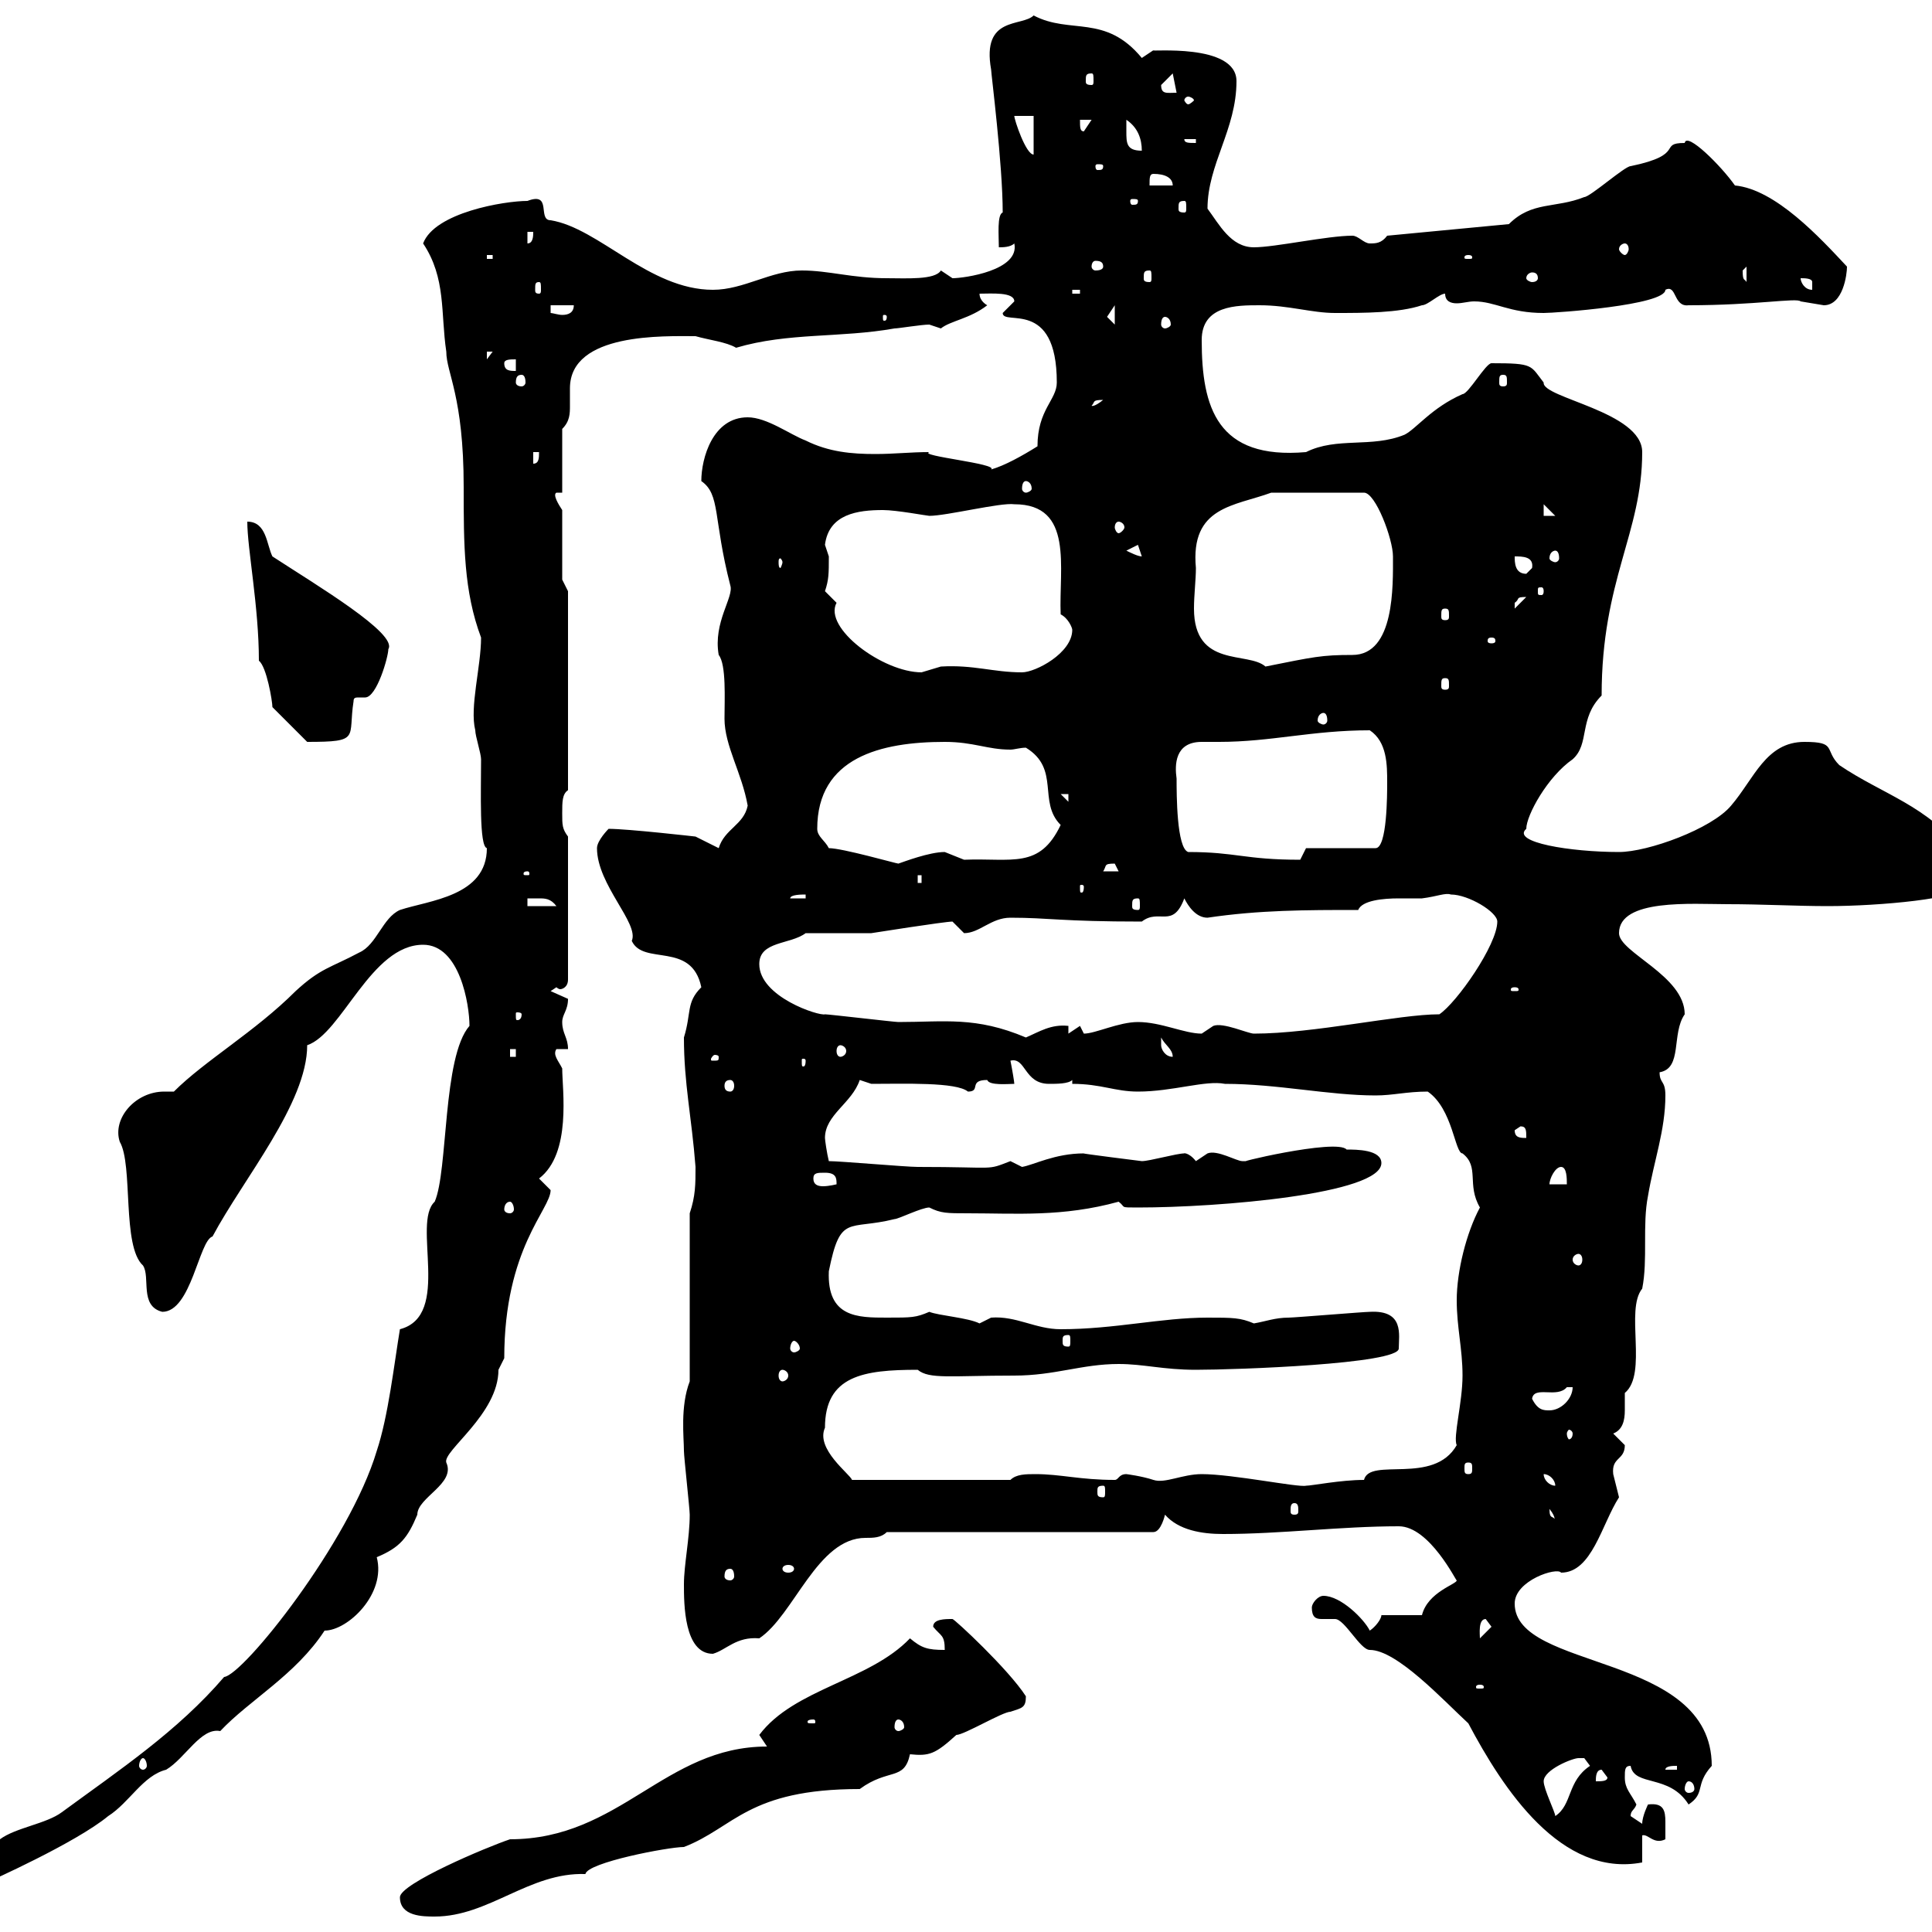 <svg xmlns="http://www.w3.org/2000/svg" xmlns:xlink="http://www.w3.org/1999/xlink" width="300" height="300"><path d="M62.10 294.60C62.10 297.60 65.70 297.60 67.50 297.60C75.90 297.60 82.20 290.70 90.90 291C91.20 289.20 103.80 286.80 106.20 286.80C114 283.80 116.10 277.80 133.50 277.80C138 274.50 140.40 276.60 141.30 272.40C144.30 272.70 145.20 272.40 148.50 269.40C149.70 269.40 155.70 265.80 156.90 265.80C158.70 265.20 159.30 265.20 159.30 263.40C156.60 259.20 148.20 251.40 147.90 251.40C146.70 251.40 144.90 251.40 144.90 252.60C146.10 254.10 146.70 253.80 146.70 256.20C144 256.20 143.10 255.90 141.30 254.40C135 261 123.30 262.20 117.90 269.40C117.90 269.40 119.10 271.20 119.10 271.20C103.20 271.20 96.30 285.60 79.20 285.60C75.60 286.80 62.10 292.50 62.10 294.60ZM-4.80 290.40C-4.80 291.90-3.30 292.20-1.80 292.20C-1.80 292.20 11.70 286.20 16.80 282C20.10 279.90 22.20 275.70 25.80 274.80C28.80 273 31.20 268.20 34.20 268.80C38.70 264 45.90 260.10 50.40 253.20C54 253.20 60 247.50 58.50 241.80C62.10 240.30 63.30 238.80 64.80 235.20C64.80 232.50 70.80 230.40 69.30 227.10C68.70 225.30 77.40 219.60 77.40 212.70C77.40 212.70 78.30 210.90 78.30 210.90C78.30 193.80 85.50 187.80 85.50 184.80C85.50 184.80 83.70 183 83.70 183C88.80 179.10 87.30 169.20 87.30 165.90C86.70 164.70 85.80 163.80 86.40 162.90L88.20 162.90C88.20 161.10 87.30 160.50 87.30 158.70C87.30 157.50 88.20 156.90 88.20 155.10C88.20 155.10 85.50 153.90 85.50 153.90C85.50 153.90 86.40 153.30 86.40 153.30C86.40 153.30 86.70 153.60 87 153.60C87.30 153.60 88.20 153.30 88.20 152.10L88.20 129.90C87.30 128.70 87.30 128.10 87.30 126.30C87.30 124.50 87.30 123.30 88.20 122.70L88.20 91.80L87.30 90L87.30 79.20C86.70 78.30 85.80 76.80 86.40 76.50L87.30 76.50L87.30 66.60C88.50 65.40 88.50 64.20 88.50 63C88.50 62.10 88.50 61.20 88.50 60.30C88.50 51.60 103.20 52.20 108 52.20C110.10 52.80 112.80 53.10 114.30 54C122.40 51.60 130.50 52.50 138.90 51C139.50 51 143.10 50.40 144.30 50.40C144.30 50.40 146.10 51 146.10 51C147.60 49.80 150.60 49.50 153.30 47.40C153.30 47.40 152.10 46.80 152.10 45.60C153.90 45.60 157.50 45.30 157.50 46.80C157.50 46.80 155.70 48.60 155.70 48.60C155.70 50.70 164.10 46.20 164.10 59.40C164.10 62.10 161.10 63.60 161.10 69.30C158.70 70.80 156 72.30 153.90 72.90C155.10 72 142.50 70.80 144.30 70.20C141.30 70.20 138.90 70.50 135.90 70.50C132.30 70.50 128.70 70.20 125.10 68.40C122.70 67.50 119.10 64.80 116.10 64.80C110.70 64.80 108.90 71.10 108.90 74.70C111.90 76.80 110.70 80.40 113.40 90.90C114 92.70 110.70 96.60 111.60 101.70C112.80 103.20 112.50 108.60 112.50 111.60C112.50 115.80 115.20 120 116.10 125.10C115.50 128.10 112.50 128.70 111.60 131.70L108 129.90C108 129.90 97.50 128.70 94.50 128.70C94.50 128.70 92.70 130.50 92.70 131.70C92.70 137.40 99.30 143.40 98.10 146.10C99.90 150 107.40 146.10 108.90 153.30C106.50 155.70 107.40 157.20 106.20 161.10C106.20 168.30 107.40 173.40 108 181.20C108 183.90 108 185.70 107.10 188.40L107.10 214.50C105.60 218.40 106.20 223.20 106.20 225.30C106.20 226.20 107.10 234.30 107.10 235.20C107.10 238.80 106.20 243 106.20 246C106.20 249 106.20 256.80 110.70 256.80C112.80 256.20 114.30 254.10 117.90 254.40C123.30 250.80 126.90 238.80 134.40 238.80C135.60 238.80 136.80 238.80 137.70 237.90L179.10 237.90C180.30 237.90 180.90 235.20 180.90 235.20C183 237.60 186.60 238.20 189.90 238.20C198.90 238.20 208.20 237 217.20 237C222 237 226.20 245.70 226.20 245.40C226.20 246 221.70 247.20 220.80 250.80L214.50 250.80C214.50 251.40 213.60 252.60 212.70 253.20C211.80 251.40 208.20 247.80 205.50 247.80C204.60 247.80 203.70 249 203.70 249.60C203.70 251.10 204.30 251.40 205.20 251.40C205.80 251.40 206.40 251.40 207.30 251.40C208.80 251.40 211.20 256.20 212.70 256.20C216.90 256.20 224.10 264 228 267.60C233.40 277.80 242.40 291.60 255 289.20L255 285C255.90 284.70 256.80 286.50 258.60 285.60C258.60 285 258.60 283.80 258.60 282.90C258.60 281.10 258.30 279.90 255.90 280.20C255.90 280.20 255 282 255 283.20C255 283.20 253.20 282 253.20 282C253.20 281.10 253.80 281.10 254.10 280.20C253.20 278.40 252.30 277.80 252.30 276C252.30 274.80 252.30 274.20 253.20 274.20C253.80 277.50 259.20 275.40 262.20 280.20C264.90 278.40 263.10 277.20 265.80 274.20C265.80 256.50 235.20 259.50 235.20 249C235.20 245.40 241.80 243.30 242.40 244.20C247.20 244.20 248.70 236.70 251.40 232.50C251.40 232.50 250.50 228.90 250.50 228.90C250.20 226.20 252.30 226.80 252.30 224.40C252.30 224.40 250.50 222.60 250.50 222.60C252 222 252.30 220.50 252.30 219C252.30 218.10 252.30 216.90 252.30 216.30C255.90 213.30 252.30 203.40 255 200.10C255.90 195.60 255 190.20 255.90 185.70C256.80 180.30 258.60 175.50 258.60 170.10C258.60 167.70 257.70 168.30 257.70 166.50C261.30 165.90 259.50 160.50 261.60 157.50C261.60 151.50 251.40 147.90 251.40 144.90C251.40 139.50 262.80 140.40 268.20 140.40C273.60 140.40 279 140.70 283.80 140.70C291.90 140.70 304.80 139.50 304.80 137.70C304.80 137.10 304.80 135.60 304.80 132.30C299.40 125.10 292.20 123.30 285.60 118.80C283.20 116.40 285.30 115.20 280.20 115.20C274.20 115.20 272.40 120.90 268.80 125.10C265.80 128.70 255.90 132.30 251.40 132.30C243.90 132.30 234.60 130.80 237 128.70C237 126.60 240.30 120.60 244.20 117.90C246.90 115.50 245.10 111.60 248.70 108C248.70 90 255 82.80 255 70.20C255 63.90 239.40 61.80 239.70 59.40C237.60 56.70 238.20 56.40 231.60 56.40C230.70 56.40 228 61.20 227.10 61.20C222.30 63.30 219.90 66.60 218.10 67.50C213 69.60 207.60 67.80 202.80 70.20C189 71.40 186.60 63.30 186.60 52.80C186.60 47.40 192 47.40 195.60 47.40C200.10 47.40 203.70 48.60 207.30 48.60C211.80 48.60 217.20 48.60 220.80 47.40C221.70 47.40 223.50 45.60 224.40 45.60C224.40 46.80 225.30 47.10 226.20 47.10C227.10 47.10 228 46.80 228.90 46.80C232.20 46.80 234.30 48.60 239.70 48.60C241.50 48.60 258.60 47.40 258.60 45C260.40 44.10 259.80 47.70 262.20 47.40C272.70 47.40 279 46.20 279.60 46.80C279.60 46.80 283.20 47.40 283.20 47.40C286.20 47.40 286.80 42.60 286.80 41.40C282.60 36.90 275.70 29.40 269.40 28.80C267.30 25.80 261.90 20.40 261.60 22.20C257.40 22.20 261.90 24 253.20 25.80C252.30 25.80 246.90 30.60 246 30.60C241.50 32.40 237.90 31.20 234.30 34.80L215.40 36.60C214.50 37.80 213.60 37.80 212.70 37.80C211.80 37.80 210.90 36.60 210 36.60C206.10 36.60 198 38.40 194.70 38.40C191.10 38.40 189.30 34.80 187.50 32.40C187.50 25.50 192 20.10 192 12.60C192 6.60 178.20 8.10 179.10 7.80C179.10 7.80 177.30 9 177.30 9C171.60 2.10 166.20 5.40 160.50 2.40C158.70 4.20 152.40 2.40 153.90 10.80C153.90 11.40 155.70 25.50 155.70 33C154.80 33.30 155.10 36.60 155.10 38.40C155.70 38.40 156.90 38.40 157.50 37.80C158.40 42 149.70 43.20 147.90 43.20C147.90 43.20 146.10 42 146.10 42C145.20 43.50 140.70 43.20 137.70 43.20C132.30 43.20 128.70 42 124.50 42C119.70 42 115.50 45 110.70 45C100.80 45 93 35.40 85.50 34.20C83.40 34.20 85.80 29.70 81.90 31.20C78.30 31.20 67.50 33 65.70 37.80C69.30 43.20 68.40 48.60 69.30 54.60C69.30 57.90 72 61.50 72 75.60C72 84.60 72 91.80 74.70 99C74.70 103.50 72.90 109.80 73.80 113.40C73.80 114.30 74.70 117 74.70 117.90C74.70 123 74.40 131.40 75.60 131.70C75.60 139.20 66.60 139.80 62.10 141.30C59.40 142.50 58.50 146.70 55.80 147.90C51.30 150.30 49.80 150.30 45.90 153.90C39.60 160.20 31.80 164.70 27 169.50C26.40 169.50 25.80 169.50 25.50 169.50C21 169.50 17.40 173.70 18.60 177.30C20.70 180.90 18.90 193.50 22.20 196.50C23.40 198.30 21.60 202.80 25.20 203.70C29.70 203.70 30.90 192.60 33 192C37.80 183 47.70 171.30 47.70 162.30C53.10 160.50 57.60 146.70 65.70 146.70C71.40 146.70 72.90 156 72.90 159.30C68.70 164.10 69.60 181.80 67.50 186.60C63.90 189.90 70.20 204.30 62.10 206.40C61.20 211.80 60.30 219.90 58.50 225.30C54.30 239.40 37.80 260.10 34.80 260.40C27.60 268.80 18.60 274.80 9.60 281.40C7.20 283.20 2.40 283.80 0 285.60C-1.20 286.80-3.60 289.20-4.80 290.40ZM239.70 276.60C239.70 274.80 244.20 273 245.10 273C245.10 273 245.10 273 246 273C246 273 246.90 274.20 246.90 274.20C243.30 276.60 244.20 280.20 241.50 282C241.50 281.40 239.70 277.80 239.70 276.60ZM262.20 276.60C262.80 276.60 263.10 277.20 263.10 277.80C263.10 278.10 262.80 278.40 262.20 278.40C261.90 278.40 261.60 278.10 261.60 277.80C261.60 277.20 261.90 276.60 262.20 276.60ZM248.70 274.80L249.60 276C249.60 276.60 248.70 276.60 247.80 276.60C247.80 276 247.80 274.80 248.70 274.80ZM260.40 274.20L260.40 274.80L258.60 274.80C258.60 274.20 259.80 274.20 260.40 274.20ZM22.20 273C22.50 273 22.80 273.60 22.80 274.20C22.80 274.50 22.50 274.80 22.20 274.80C21.90 274.80 21.60 274.50 21.60 274.20C21.60 273.60 21.90 273 22.20 273ZM139.50 267C139.80 267 140.40 267.30 140.40 268.20C140.40 268.50 139.80 268.80 139.50 268.80C139.20 268.80 138.90 268.50 138.90 268.20C138.90 267.30 139.20 267 139.50 267ZM126.30 267C126.60 267 126.60 267.30 126.60 267.30C126.60 267.60 126.60 267.60 126.30 267.60C125.40 267.60 125.40 267.60 125.40 267.30C125.40 267.30 125.40 267 126.30 267ZM229.80 261.60C230.40 261.60 230.40 261.90 230.40 261.90C230.40 262.20 230.40 262.20 229.80 262.20C229.20 262.20 229.20 262.20 229.20 261.90C229.20 261.90 229.20 261.60 229.80 261.60ZM230.70 251.40L231.60 252.60L229.80 254.40C229.80 253.80 229.50 251.40 230.70 251.40ZM113.40 243.60C113.70 243.60 114 243.90 114 244.80C114 245.10 113.70 245.40 113.40 245.40C112.80 245.40 112.50 245.10 112.50 244.80C112.50 243.90 112.80 243.60 113.40 243.60ZM123.30 243.60C123.30 243.90 123 244.20 122.40 244.20C121.80 244.20 121.50 243.90 121.50 243.60C121.50 243.30 121.80 243 122.40 243C123 243 123.30 243.30 123.30 243.60ZM240.60 234.30C241.80 235.80 241.20 236.10 241.50 236.10C241.20 235.20 240.60 236.10 240.60 234.30ZM201 233.40C201.60 233.40 201.60 234 201.60 234.60C201.60 234.90 201.60 235.20 201 235.20C200.40 235.20 200.40 234.90 200.40 234.60C200.40 234 200.40 233.40 201 233.40ZM171.30 230.70C171.60 230.70 171.60 231 171.60 231.60C171.60 232.20 171.60 232.50 171.30 232.50C170.40 232.50 170.40 232.20 170.40 231.60C170.40 231 170.40 230.70 171.30 230.70ZM186.60 228.90C183.60 228.90 180.90 230.40 179.10 229.80C177.30 229.20 174.90 228.90 174.90 228.90C173.70 228.90 173.70 229.80 173.10 229.80C167.70 229.80 164.70 228.90 160.80 228.90C159.30 228.90 157.80 228.90 156.90 229.80L132.30 229.80C132 228.90 126.60 225 128.10 221.70C128.10 213.60 134.10 212.70 142.50 212.70C144.30 214.20 147.60 213.60 157.50 213.60C163.80 213.60 168 211.80 173.70 211.80C177.60 211.80 180.60 212.70 185.70 212.70C192 212.70 217.20 211.80 217.20 209.40C217.20 207.30 218.10 203.40 212.70 203.70C211.80 203.70 201 204.60 200.10 204.60C198 204.60 196.50 205.20 194.70 205.50C192.60 204.60 191.40 204.60 187.50 204.60C180.30 204.60 173.10 206.40 164.70 206.40C160.80 206.40 157.80 204.30 153.90 204.60C153.90 204.60 152.10 205.50 152.10 205.50C150.30 204.60 145.80 204.30 144.30 203.70C142.20 204.60 141.60 204.60 137.70 204.60C133.20 204.60 128.40 204.60 128.70 197.40C130.50 188.40 131.70 191.10 138.90 189.30C139.50 189.30 143.10 187.50 144.30 187.50C146.10 188.40 147 188.40 150.30 188.40C157.80 188.40 165 189 173.70 186.60C174.90 187.50 173.70 187.50 176.70 187.50C189.30 187.50 214.50 185.40 214.50 180.60C214.50 178.50 210.60 178.50 209.10 178.50C207.60 176.70 190.20 180.90 193.80 180.30C193.80 180.30 193.80 180.30 192.90 180.30C192 180.30 189 178.50 187.50 179.10C187.50 179.10 185.70 180.30 185.70 180.30C184.50 178.80 183.60 179.10 183.90 179.10C182.70 179.10 178.50 180.30 177.30 180.30C177.30 180.30 167.70 179.10 168.30 179.10C163.80 179.10 160.50 180.90 158.70 181.20C158.70 181.20 156.90 180.30 156.90 180.30C153 181.80 155.10 181.20 142.50 181.20C140.70 181.20 130.50 180.30 128.70 180.30C128.40 179.10 128.10 177 128.10 176.70C128.10 173.10 132.30 171.30 133.50 167.70L135.30 168.30C140.40 168.30 148.50 168 150.30 169.50C152.40 169.50 150.30 167.70 153.30 167.70C153.60 168.60 156.60 168.30 157.50 168.30C157.50 168 157.20 166.20 156.90 164.70C159.30 164.10 159 168.30 162.90 168.30C164.10 168.30 165.90 168.30 166.50 167.70L166.50 168.30C171 168.30 173.10 169.50 176.70 169.50C182.10 169.50 187.20 167.70 190.20 168.30C198.30 168.30 206.40 170.10 213.60 170.10C216.30 170.10 218.40 169.50 221.70 169.50C225.60 172.20 225.90 179.10 227.10 179.10C229.80 181.20 227.70 183.90 229.80 187.50C227.70 191.40 226.20 197.40 226.20 201.90C226.20 206.10 227.10 209.40 227.10 213.60C227.10 217.80 225.60 223.20 226.20 224.40C222.60 230.70 212.70 226.20 211.80 229.80C208.20 229.80 203.70 230.70 202.80 230.70C201.60 231 191.40 228.90 186.60 228.90ZM239.70 228.90C240.60 228.90 241.50 229.80 241.50 230.70C240.60 230.70 239.70 229.80 239.70 228.90ZM228 227.10C228.60 227.10 228.60 227.40 228.60 228C228.60 228.60 228.60 228.90 228 228.90C227.40 228.90 227.40 228.60 227.40 228C227.40 227.40 227.40 227.10 228 227.10ZM244.20 222.60C244.20 223.20 243.90 223.50 243.60 223.50C243.60 223.50 243.30 223.20 243.30 222.60C243.30 222.30 243.60 222 243.60 222C243.90 222 244.20 222.30 244.20 222.60ZM237.90 217.20C238.20 215.10 241.80 217.20 243.30 215.40C243.30 215.40 244.20 215.40 244.20 215.40C244.20 217.20 242.40 219 240.60 219C239.70 219 238.80 219 237.90 217.20ZM121.50 212.70C121.80 212.70 122.40 213 122.40 213.60C122.40 214.20 121.80 214.50 121.50 214.50C121.20 214.50 120.90 214.20 120.90 213.60C120.90 213 121.20 212.70 121.50 212.70ZM123.30 208.20C123.60 208.20 124.20 208.80 124.20 209.40C124.20 209.70 123.60 210 123.30 210C123 210 122.70 209.70 122.70 209.40C122.70 208.80 123 208.20 123.30 208.20ZM165.90 207.30C166.20 207.30 166.20 207.60 166.20 208.20C166.20 208.80 166.20 209.10 165.90 209.10C165 209.10 165 208.80 165 208.20C165 207.60 165 207.30 165.90 207.30ZM245.10 194.70C245.40 194.70 245.70 195 245.70 195.60C245.70 196.20 245.40 196.50 245.10 196.50C244.80 196.50 244.20 196.20 244.20 195.60C244.20 195 244.80 194.70 245.10 194.70ZM79.20 186.60C79.50 186.60 79.80 187.20 79.80 187.80C79.80 188.10 79.50 188.40 79.20 188.40C78.60 188.40 78.30 188.10 78.30 187.80C78.30 187.20 78.60 186.60 79.20 186.60ZM126.30 183C126.30 182.10 126.90 182.10 128.10 182.10C129.90 182.10 129.90 183 129.90 183.90C129.90 183.90 128.70 184.20 127.80 184.20C126.90 184.20 126.30 183.90 126.30 183ZM242.40 181.20C243.30 181.20 243.30 183 243.30 183.90L240.60 183.90C240.60 183 241.50 181.20 242.40 181.20ZM235.20 175.50L236.10 174.90C237 174.90 237 175.50 237 176.70C236.10 176.70 235.20 176.70 235.20 175.50ZM113.40 167.70C113.70 167.70 114 168 114 168.60C114 169.20 113.70 169.50 113.40 169.50C112.80 169.50 112.50 169.20 112.50 168.60C112.50 168 112.80 167.70 113.40 167.70ZM111.60 164.10C111.60 164.70 111.60 164.70 110.70 164.70C110.40 164.70 110.40 164.70 110.40 164.40C110.40 164.40 110.70 163.80 111 163.80C111 163.80 111.60 163.80 111.60 164.10ZM125.10 164.70C125.10 165.60 124.80 165.60 124.80 165.60C124.50 165.60 124.50 165.60 124.50 164.70C124.50 164.40 124.50 164.40 124.80 164.40C124.80 164.40 125.10 164.40 125.10 164.70ZM79.20 162.90L80.10 162.90L80.10 164.10L79.20 164.10ZM180.30 162.30C180.30 162.30 180.30 161.10 180.30 161.10C180.90 162.30 182.10 162.90 182.10 164.10C180.90 164.10 180.30 162.90 180.30 162.30ZM130.50 162.30C130.80 162.30 131.40 162.60 131.40 163.20C131.40 163.80 130.80 164.10 130.50 164.10C130.20 164.10 129.90 163.80 129.90 163.20C129.90 162.60 130.20 162.30 130.50 162.30ZM117.90 149.70C117.90 146.10 122.70 146.70 125.10 144.90L135.30 144.90C135.30 144.90 146.70 143.10 147.90 143.10C147.90 143.10 149.70 144.90 149.70 144.90C152.10 144.90 153.90 142.50 156.90 142.50C162.90 142.50 164.70 143.10 177.30 143.10C180 141 182.10 144.30 183.90 139.50C184.50 140.70 185.70 142.50 187.50 142.50C195.60 141.30 202.80 141.30 210.90 141.30C211.50 139.80 214.80 139.50 217.20 139.50C218.70 139.50 220.20 139.50 220.80 139.50C223.20 139.20 224.40 138.60 225.30 138.90C228 138.90 232.50 141.60 232.50 143.10C232.50 146.70 226.20 155.70 223.50 157.50C217.20 157.50 204 160.50 194.70 160.50C193.80 160.50 189.90 158.70 188.40 159.30C188.40 159.30 186.60 160.50 186.60 160.50C183.90 160.50 180.30 158.70 176.70 158.70C173.70 158.70 170.10 160.50 168.30 160.50C168.30 160.50 167.70 159.30 167.70 159.30C167.70 159.30 165.90 160.50 165.90 160.50L165.90 159.30C163.20 159 161.40 160.20 159.30 161.10C151.50 157.80 146.70 158.70 139.50 158.70C138.90 158.70 128.70 157.50 128.10 157.50C127.20 157.80 117.90 154.80 117.90 149.70ZM81 157.50C81 158.40 80.40 158.40 80.40 158.40C80.10 158.40 80.10 158.40 80.10 157.50C80.10 157.20 80.10 157.20 80.40 157.20C80.40 157.20 81 157.20 81 157.50ZM235.20 153.30C235.80 153.30 235.80 153.60 235.80 153.60C235.80 153.90 235.80 153.90 235.20 153.90C234.60 153.90 234.60 153.90 234.60 153.60C234.60 153.60 234.60 153.30 235.20 153.30ZM81.90 139.50C81.90 139.50 82.80 139.50 83.70 139.50C84.60 139.50 85.50 139.50 86.40 140.70L81.90 140.70ZM176.70 139.50C177 139.50 177 139.80 177 140.70C177 141 177 141.30 176.70 141.30C175.80 141.30 175.80 141 175.80 140.70C175.80 139.80 175.80 139.50 176.70 139.50ZM125.10 138.90L125.10 139.50L122.70 139.50C122.70 138.90 124.50 138.90 125.10 138.90ZM168.30 137.70C168.30 138.60 168 138.60 168 138.60C167.70 138.60 167.70 138.60 167.70 137.70C167.70 137.40 167.70 137.40 168 137.40C168 137.40 168.30 137.40 168.30 137.70ZM142.50 135.90L143.10 135.90L143.10 137.10L142.50 137.10ZM81.90 135.30C82.20 135.30 82.20 135.60 82.20 135.60C82.20 135.90 82.20 135.90 81.90 135.90C81.30 135.90 81.30 135.90 81.30 135.60C81.30 135.60 81.30 135.30 81.90 135.30ZM173.10 134.10C173.10 134.10 173.70 135.30 173.70 135.30L171.30 135.30C171.90 134.40 171.30 134.10 173.10 134.10ZM128.70 131.70C128.10 130.50 126.90 129.90 126.90 128.70C126.90 117.60 136.80 115.20 146.70 115.20C151.20 115.20 153.30 116.40 156.90 116.40C157.50 116.40 158.40 116.10 159.30 116.10C164.70 119.40 161.10 124.50 164.70 128.10C161.40 135 157.20 133.20 149.70 133.50C149.70 133.50 146.70 132.30 146.70 132.30C144.30 132.30 140.40 133.80 139.50 134.10C139.20 134.10 130.80 131.70 128.70 131.70ZM184.50 132.30C182.70 131.70 182.70 123.30 182.70 120.90C182.40 118.80 182.40 115.20 186.60 115.20C187.80 115.20 188.40 115.20 189.30 115.20C197.40 115.20 203.70 113.40 212.70 113.40C215.40 115.20 215.40 118.80 215.40 121.50C215.40 123.30 215.40 131.70 213.60 131.70L202.80 131.70L201.90 133.50C193.20 133.50 192 132.30 184.50 132.30ZM164.70 123.30L165.90 123.30L165.90 124.50ZM42.30 109.80L47.70 115.20C56.10 115.20 54 114.60 54.90 108.90C54.90 108.30 55.20 108.30 55.80 108.30C56.10 108.30 56.40 108.30 56.70 108.30C58.50 108.30 60.30 102 60.30 100.80C61.80 98.40 49.20 90.90 42.30 86.40C41.40 84.60 41.40 81 38.40 81C38.40 85.20 40.20 94.20 40.20 102.60C41.40 103.50 42.30 108.90 42.30 109.80ZM205.50 110.70C205.80 110.70 206.10 111 206.10 111.90C206.10 112.20 205.80 112.50 205.50 112.50C205.20 112.50 204.60 112.20 204.60 111.90C204.60 111 205.20 110.70 205.50 110.70ZM224.40 105.30C225 105.30 225 105.60 225 106.50C225 106.80 225 107.10 224.40 107.10C223.80 107.10 223.80 106.80 223.80 106.50C223.80 105.60 223.80 105.30 224.40 105.30ZM128.10 91.80C128.70 90 128.70 89.10 128.70 86.40C128.70 86.40 128.10 84.60 128.10 84.60C128.70 79.80 133.20 79.20 137.10 79.20C139.20 79.20 144 80.10 144.30 80.10C147 80.10 155.40 78 157.50 78.30C166.80 78.30 164.40 88.20 164.70 95.40C165.90 96 166.50 97.50 166.50 97.80C166.50 101.40 160.80 104.40 158.70 104.40C154.20 104.40 151.20 103.20 146.10 103.50C146.10 103.50 143.10 104.40 143.10 104.40C137.10 104.40 127.80 97.50 129.90 93.60C129.90 93.60 128.10 91.80 128.10 91.80ZM185.70 88.20C184.80 78.60 191.70 78.60 197.40 76.50L211.80 76.50C213.60 76.50 216.30 83.70 216.30 86.40C216.30 90.90 216.60 101.70 210 101.70C205.20 101.70 204 102 196.50 103.50C193.80 101.10 185.40 103.80 185.40 94.50C185.40 92.40 185.70 90 185.70 88.20ZM231.60 99C232.20 99 232.20 99.30 232.20 99.60C232.20 99.60 232.20 99.90 231.60 99.90C231 99.90 231 99.60 231 99.60C231 99.30 231 99 231.60 99ZM224.40 94.50C225 94.50 225 94.80 225 95.70C225 96 225 96.30 224.40 96.30C223.80 96.30 223.80 96 223.80 95.70C223.80 94.80 223.80 94.50 224.40 94.50ZM237 92.70C237 92.70 237 92.70 237 92.70L235.20 94.50C235.20 94.50 235.20 94.50 235.20 93.60C236.10 93 235.20 92.70 237 92.70ZM239.70 91.80C239.70 92.40 239.40 92.40 239.40 92.40C238.80 92.40 238.80 92.40 238.80 91.80C238.80 91.20 238.80 91.20 239.40 91.20C239.40 91.20 239.70 91.20 239.70 91.80ZM235.20 86.40C236.40 86.40 238.20 86.40 237.90 88.20C237.90 88.20 237 89.10 237 89.10C235.20 89.10 235.20 87.30 235.20 86.40ZM121.50 87.30C121.50 87.60 121.20 88.20 121.20 88.20C120.90 88.20 120.90 87.60 120.90 87.30C120.90 87 120.90 86.70 121.20 86.70C121.20 86.70 121.50 87 121.50 87.30ZM174.90 85.50L176.70 84.60L177.30 86.40C176.70 86.40 175.50 85.80 174.90 85.50ZM241.50 85.50C241.80 85.50 242.10 85.80 242.10 86.70C242.10 87 241.80 87.30 241.50 87.30C241.20 87.30 240.60 87 240.60 86.70C240.60 85.80 241.20 85.50 241.50 85.50ZM173.70 81C174 81 174.60 81.30 174.60 81.90C174.60 82.20 174 82.80 173.70 82.80C173.40 82.80 173.10 82.20 173.10 81.90C173.10 81.30 173.40 81 173.70 81ZM239.70 78.30L241.50 80.10L239.70 80.10ZM159.30 74.70C159.60 74.70 160.20 75 160.20 75.90C160.20 76.20 159.60 76.50 159.30 76.50C159 76.50 158.70 76.20 158.70 75.90C158.70 75 159 74.70 159.30 74.70ZM82.80 70.20L83.70 70.20C83.70 71.10 83.70 72 82.80 72ZM171.30 62.10C169.80 63.30 169.50 63 169.50 63C170.10 62.40 169.50 62.10 171.30 62.10ZM81 58.20C81.30 58.20 81.60 58.50 81.60 59.40C81.60 59.70 81.30 60 81 60C80.40 60 80.10 59.70 80.10 59.40C80.10 58.50 80.40 58.20 81 58.20ZM233.40 58.20C234 58.20 234 58.50 234 59.40C234 59.70 234 60 233.40 60C232.80 60 232.80 59.70 232.80 59.40C232.80 58.50 232.80 58.20 233.40 58.20ZM78.30 56.40C78.30 55.80 79.20 55.80 80.10 55.80L80.10 57.60C79.20 57.60 78.30 57.60 78.30 56.40ZM75.60 54.60L76.50 54.60L75.60 55.80ZM171.90 49.20C171.90 49.20 173.10 47.40 173.10 47.40L173.10 50.40C173.10 50.40 171.90 49.20 171.90 49.20ZM180.90 49.20C181.20 49.20 181.80 49.50 181.80 50.40C181.80 50.70 181.20 51 180.90 51C180.60 51 180.30 50.70 180.30 50.40C180.30 49.50 180.60 49.20 180.90 49.20ZM137.70 49.20C137.70 49.80 137.40 49.80 137.40 49.80C137.10 49.80 137.10 49.80 137.10 49.20C137.10 48.90 137.10 48.90 137.40 48.90C137.40 48.90 137.70 48.90 137.70 49.20ZM85.50 47.40L89.10 47.40C89.10 48.60 88.20 48.90 87.30 48.90C86.70 48.90 85.80 48.60 85.50 48.60ZM166.50 45L167.70 45L167.70 45.60L166.50 45.60ZM83.70 43.80C84 43.80 84 44.10 84 45C84 45.30 84 45.60 83.70 45.60C83.10 45.60 83.10 45.30 83.10 45C83.10 44.10 83.10 43.80 83.70 43.80ZM279.60 43.20C280.20 43.20 281.40 43.20 281.40 43.80C281.40 45 281.40 45 281.40 45C280.20 45 279.60 43.80 279.60 43.20ZM270.60 42C270.60 42 271.20 41.40 271.20 41.40L271.20 43.80C270.90 43.20 270.60 43.80 270.60 42ZM178.50 42C178.80 42 178.80 42.30 178.80 43.20C178.80 43.50 178.80 43.80 178.50 43.80C177.60 43.80 177.60 43.50 177.60 43.20C177.60 42.30 177.60 42 178.50 42ZM238.80 43.20C238.80 43.50 238.50 43.80 237.90 43.80C237.60 43.80 237 43.50 237 43.20C237 42.60 237.60 42.30 237.90 42.30C238.50 42.30 238.80 42.60 238.80 43.20ZM171.30 41.40C171.30 41.70 171 42 170.10 42C169.80 42 169.50 41.70 169.50 41.40C169.50 40.80 169.80 40.50 170.10 40.50C171 40.50 171.30 40.80 171.30 41.40ZM75.60 39.60L76.50 39.60L76.50 40.20L75.60 40.20ZM228 39.60C228.60 39.60 228.60 39.90 228.60 39.90C228.60 40.20 228.60 40.20 228 40.20C227.40 40.20 227.40 40.20 227.40 39.90C227.40 39.90 227.40 39.60 228 39.60ZM252.30 37.80C252.60 37.80 252.90 38.10 252.90 38.70C252.90 39 252.60 39.60 252.30 39.60C252 39.60 251.40 39 251.40 38.70C251.40 38.10 252 37.80 252.30 37.80ZM81.90 36L82.80 36C82.80 36.60 82.80 37.80 81.90 37.80ZM183.90 31.20C184.20 31.20 184.20 31.50 184.20 32.40C184.20 32.70 184.20 33 183.90 33C183 33 183 32.70 183 32.40C183 31.50 183 31.20 183.90 31.20ZM176.70 31.20C176.70 31.80 176.40 31.80 175.80 31.80C175.80 31.80 175.50 31.80 175.50 31.20C175.50 30.90 175.80 30.90 175.80 30.90C176.40 30.90 176.70 30.90 176.70 31.20ZM179.10 27C180.90 27 182.10 27.60 182.10 28.80L178.50 28.80C178.50 27.60 178.50 27 179.10 27ZM171.30 25.80C171.30 26.40 171 26.40 170.40 26.40C170.40 26.40 170.10 26.40 170.10 25.80C170.10 25.50 170.40 25.50 170.40 25.50C171 25.50 171.30 25.50 171.30 25.80ZM157.50 18L160.50 18L160.50 24C159.30 24 157.50 18.60 157.50 18ZM174.90 20.40C174.90 20.40 174.90 18.60 174.90 18.60C176.70 19.80 177.30 21.60 177.30 23.40C174.90 23.40 174.90 22.20 174.90 20.40ZM183.90 21.60L185.70 21.60L185.70 22.20C184.50 22.20 183.90 22.20 183.90 21.60ZM167.70 18.60L169.50 18.60L168.30 20.40C167.70 20.40 167.70 19.80 167.70 18.60ZM184.50 15C184.80 15 185.40 15.30 185.40 15.60C185.40 15.60 184.80 16.20 184.50 16.20C184.20 16.20 183.90 15.60 183.90 15.60C183.90 15.30 184.20 15 184.50 15ZM180.30 13.20L182.10 11.40L182.70 14.40C181.20 14.40 180.30 14.70 180.30 13.20ZM169.50 11.40C169.80 11.40 169.80 11.70 169.80 12.60C169.80 12.90 169.80 13.20 169.50 13.20C168.60 13.20 168.60 12.90 168.60 12.60C168.60 11.70 168.60 11.40 169.50 11.40Z"/></svg>